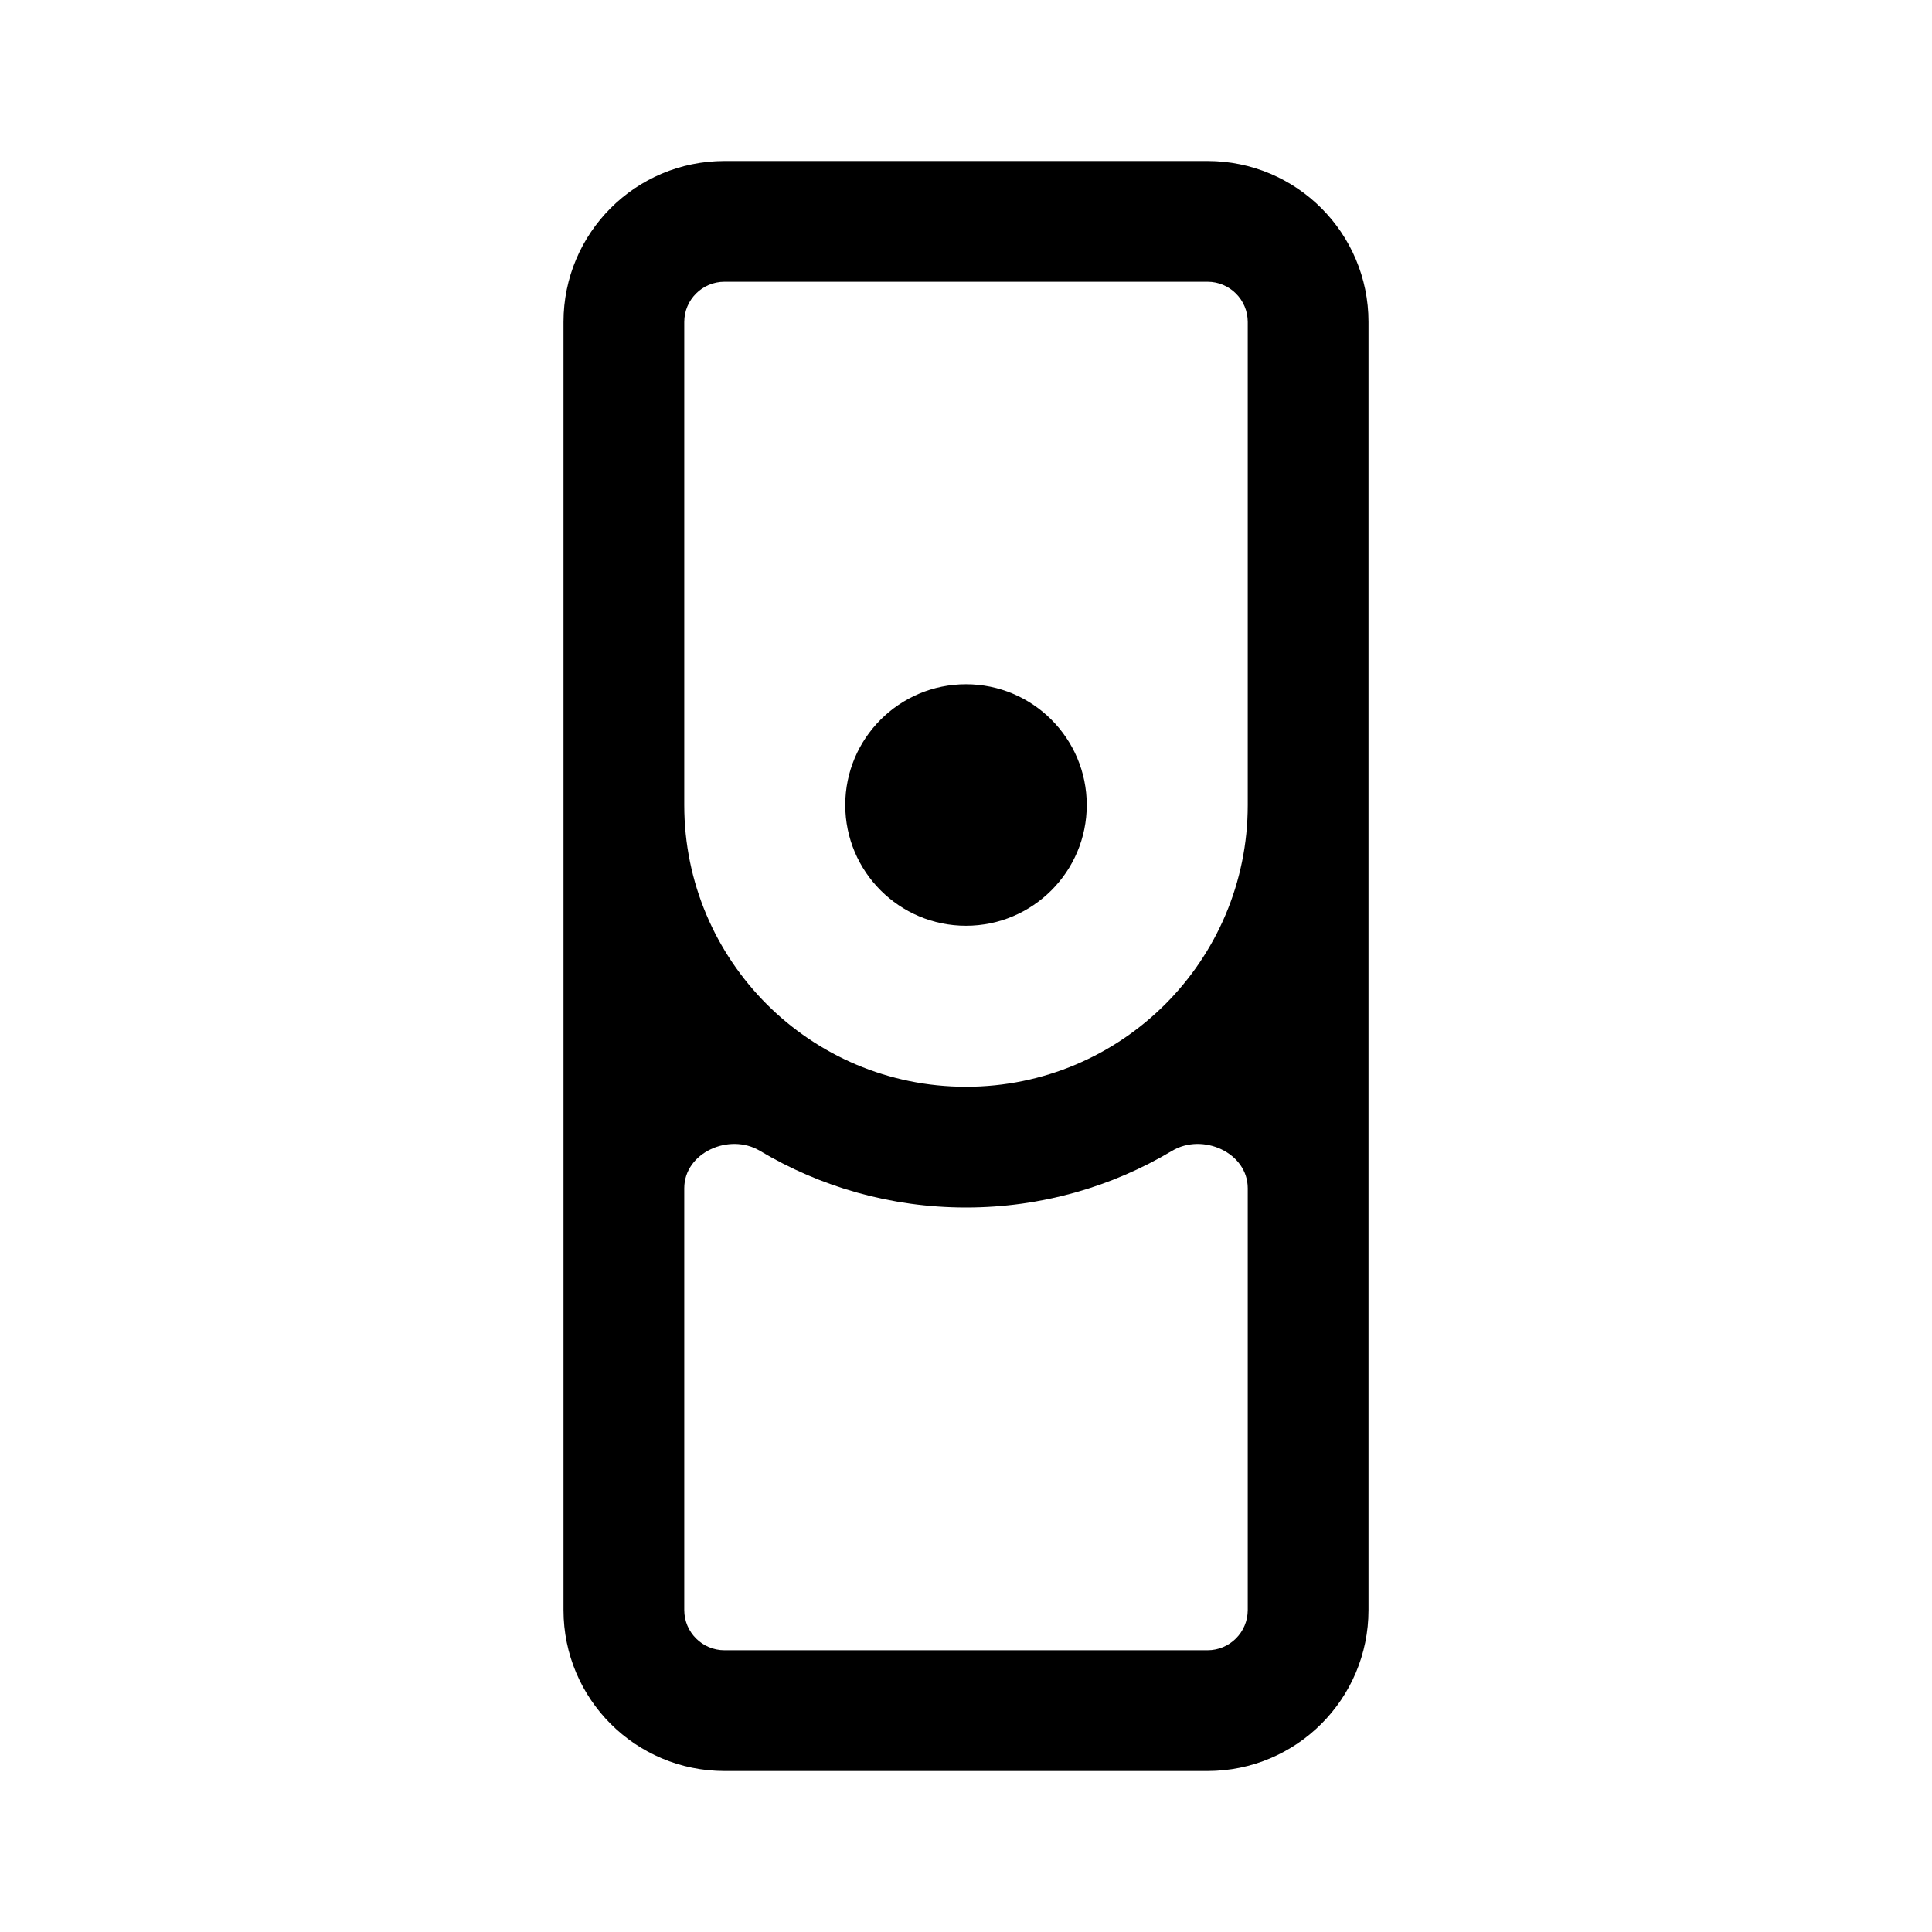 <svg width="24" height="24" viewBox="0 0 24 24" fill="none" xmlns="http://www.w3.org/2000/svg">
<path d="M12 11.5C12.828 11.5 13.5 10.828 13.5 10C13.5 9.172 12.828 8.5 12 8.5C11.172 8.5 10.5 9.172 10.5 10C10.5 10.828 11.172 11.5 12 11.5Z" fill="black"/>
<path fill-rule="evenodd" clip-rule="evenodd" d="M7 20V4C7 2.895 7.895 2 9 2H15C16.105 2 17 2.895 17 4V20C17 21.105 16.105 22 15 22H9C7.895 22 7 21.105 7 20ZM9 3.5C8.724 3.5 8.5 3.724 8.5 4V10C8.5 11.933 10.067 13.5 12 13.5C13.933 13.5 15.5 11.933 15.5 10V4C15.5 3.724 15.276 3.5 15 3.5H9ZM12 15C11.065 15 10.189 14.743 9.44 14.296C9.06 14.069 8.5 14.318 8.5 14.761V20C8.5 20.276 8.724 20.5 9 20.5H15C15.276 20.5 15.5 20.276 15.5 20V14.761C15.5 14.318 14.94 14.069 14.56 14.296C13.811 14.743 12.935 15 12 15Z" fill="black"/>
</svg>
